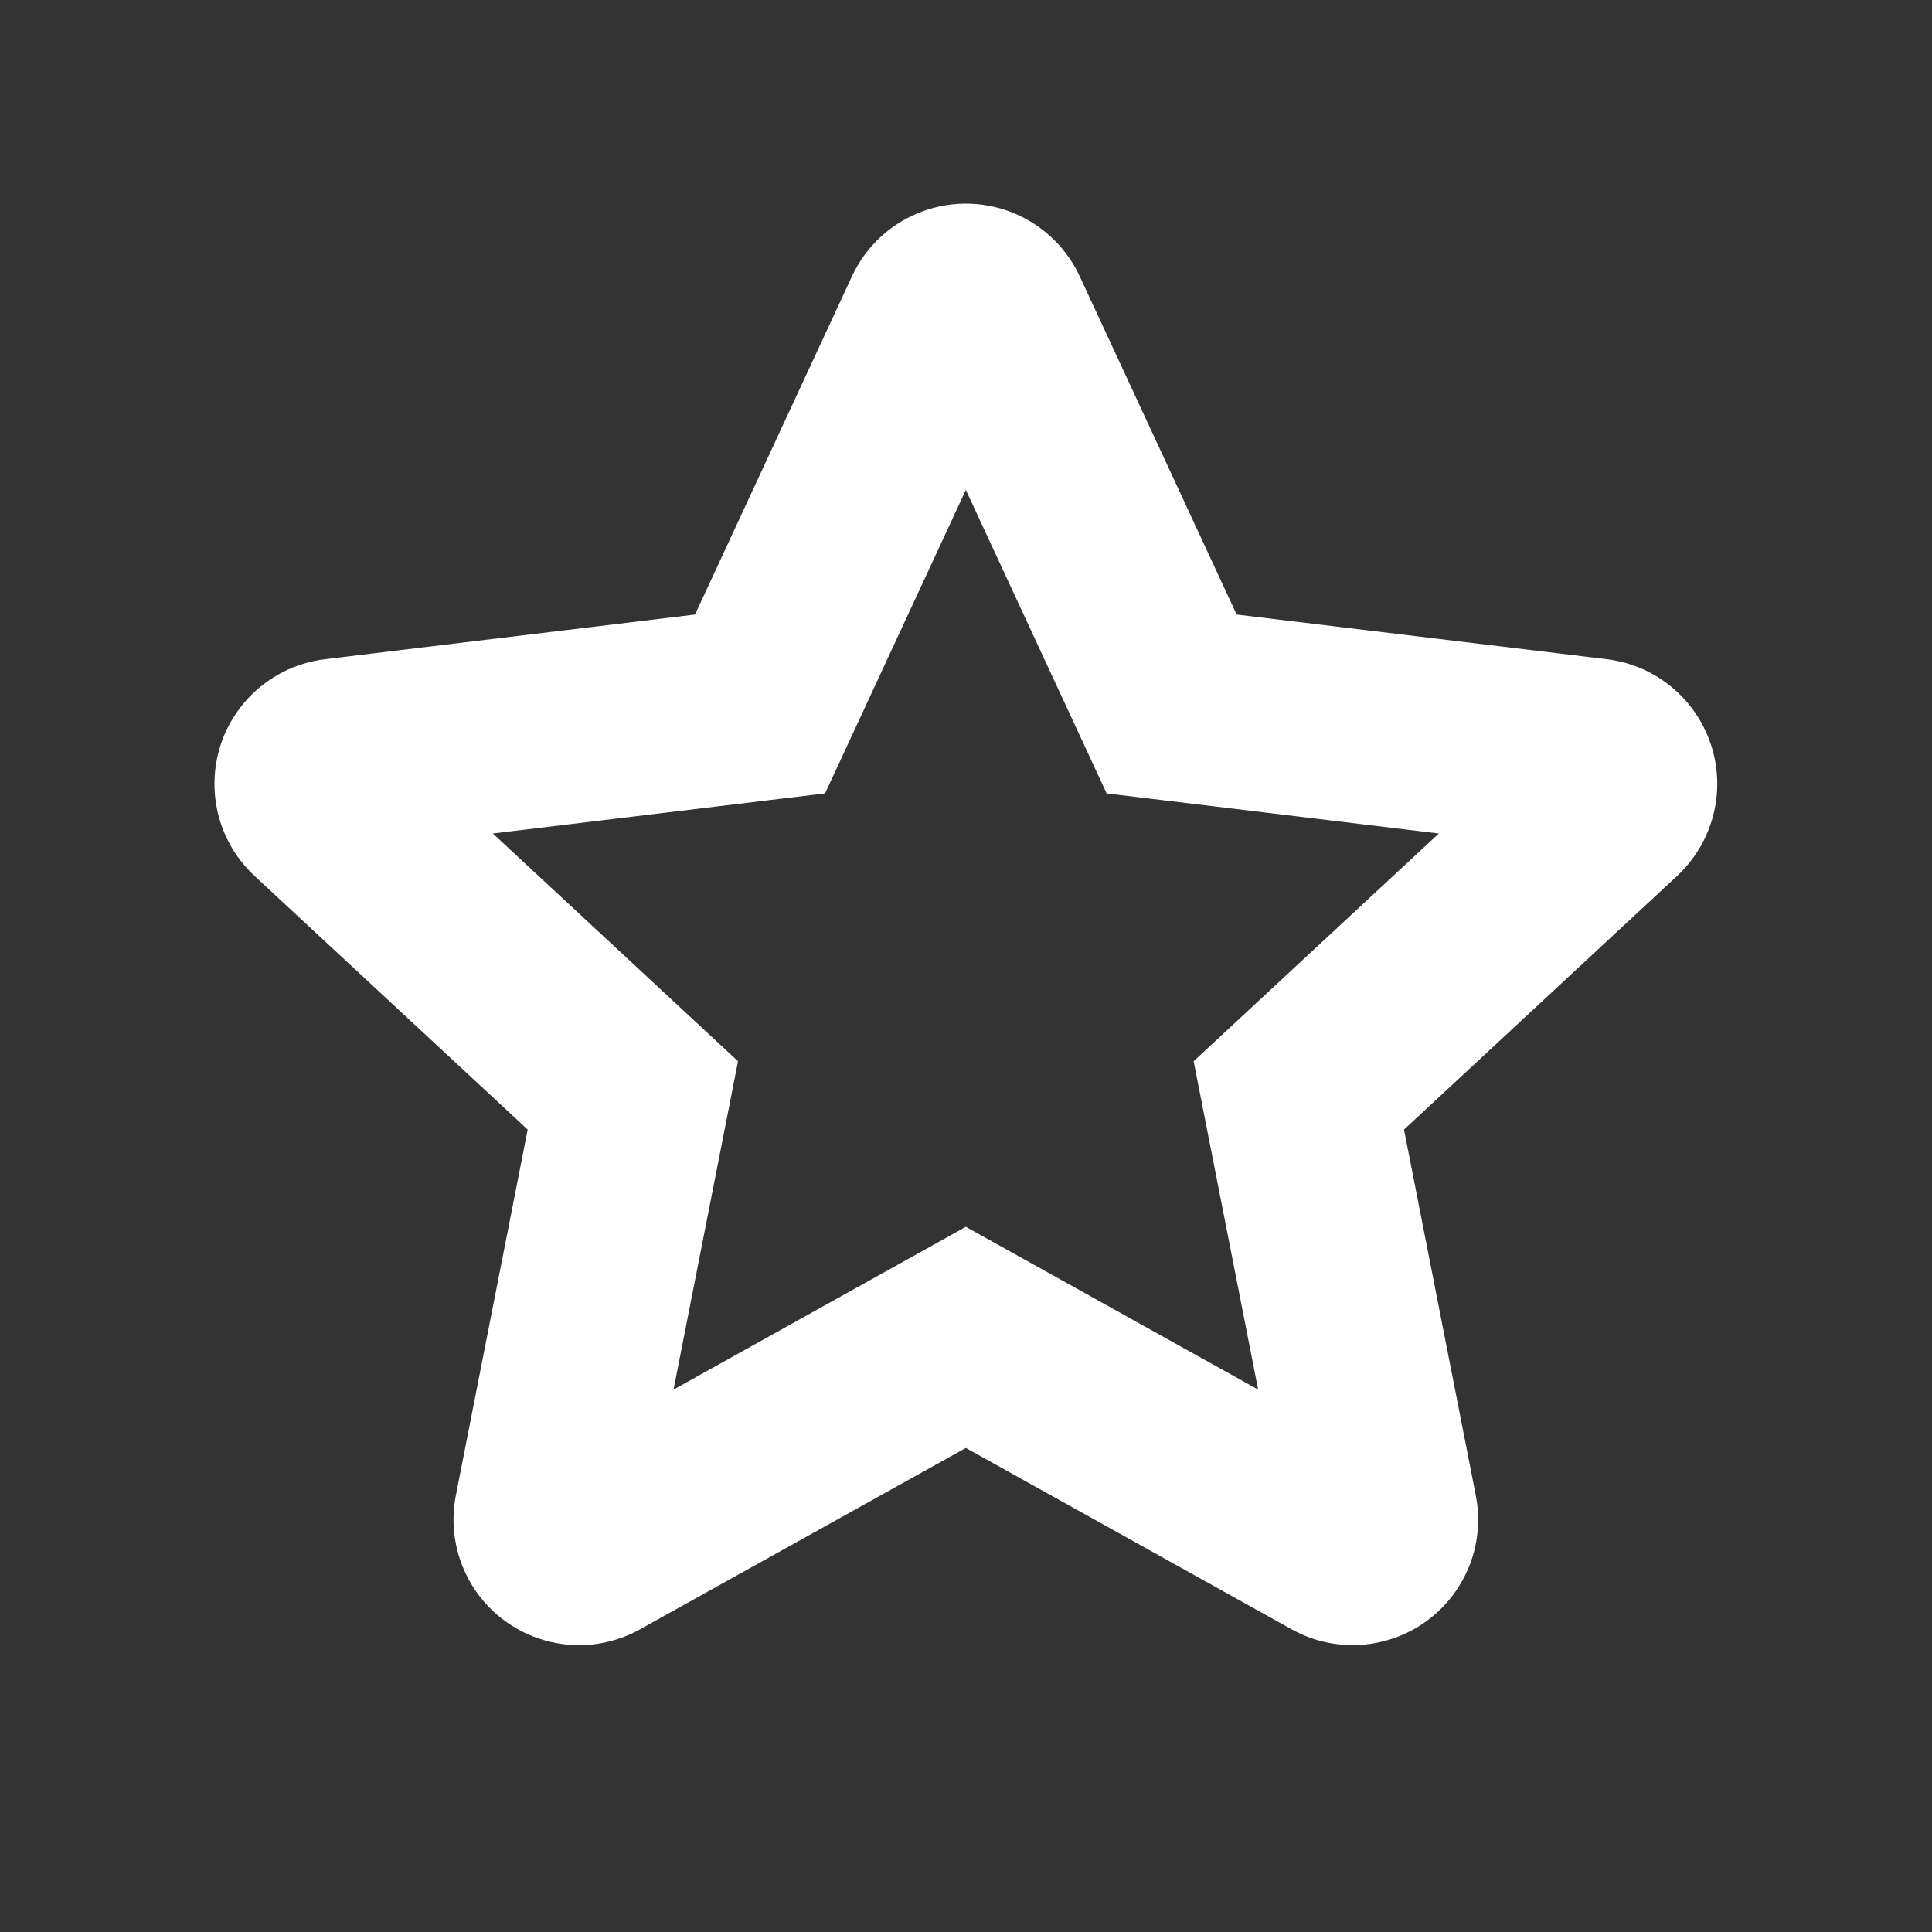 <?xml version="1.0" encoding="utf-8"?>
<svg xmlns="http://www.w3.org/2000/svg" fill="none" height="24" viewBox="0 0 24 24" width="24">
<rect x="0" y="0" width="24" height="24" fill="#333333" stroke="none"/>
<g id="Icon / 24 / Menu old / rating-usage">
<path d="M8.367 17.262L11.998 15.24L15.629 17.262L14.828 13.183L17.874 10.354L13.747 9.856L11.998 6.086L10.249 9.856L6.122 10.354L9.168 13.183L8.367 17.262ZM11.998 17.987L7.952 20.239C7.2 20.659 6.25 20.388 5.831 19.636C5.651 19.313 5.592 18.938 5.663 18.576L6.555 14.032L3.162 10.881C2.531 10.294 2.495 9.307 3.081 8.676C3.332 8.406 3.671 8.233 4.037 8.189L8.634 7.634L10.583 3.433C10.945 2.652 11.873 2.312 12.655 2.675C12.989 2.83 13.258 3.099 13.413 3.433L15.362 7.634L19.959 8.189C20.814 8.292 21.424 9.069 21.321 9.925C21.276 10.291 21.104 10.63 20.834 10.881L17.441 14.032L18.333 18.576C18.499 19.421 17.949 20.241 17.103 20.407C16.741 20.478 16.366 20.419 16.044 20.239L11.998 17.987Z" fill="white" id="Vector"/>
</g>
</svg>